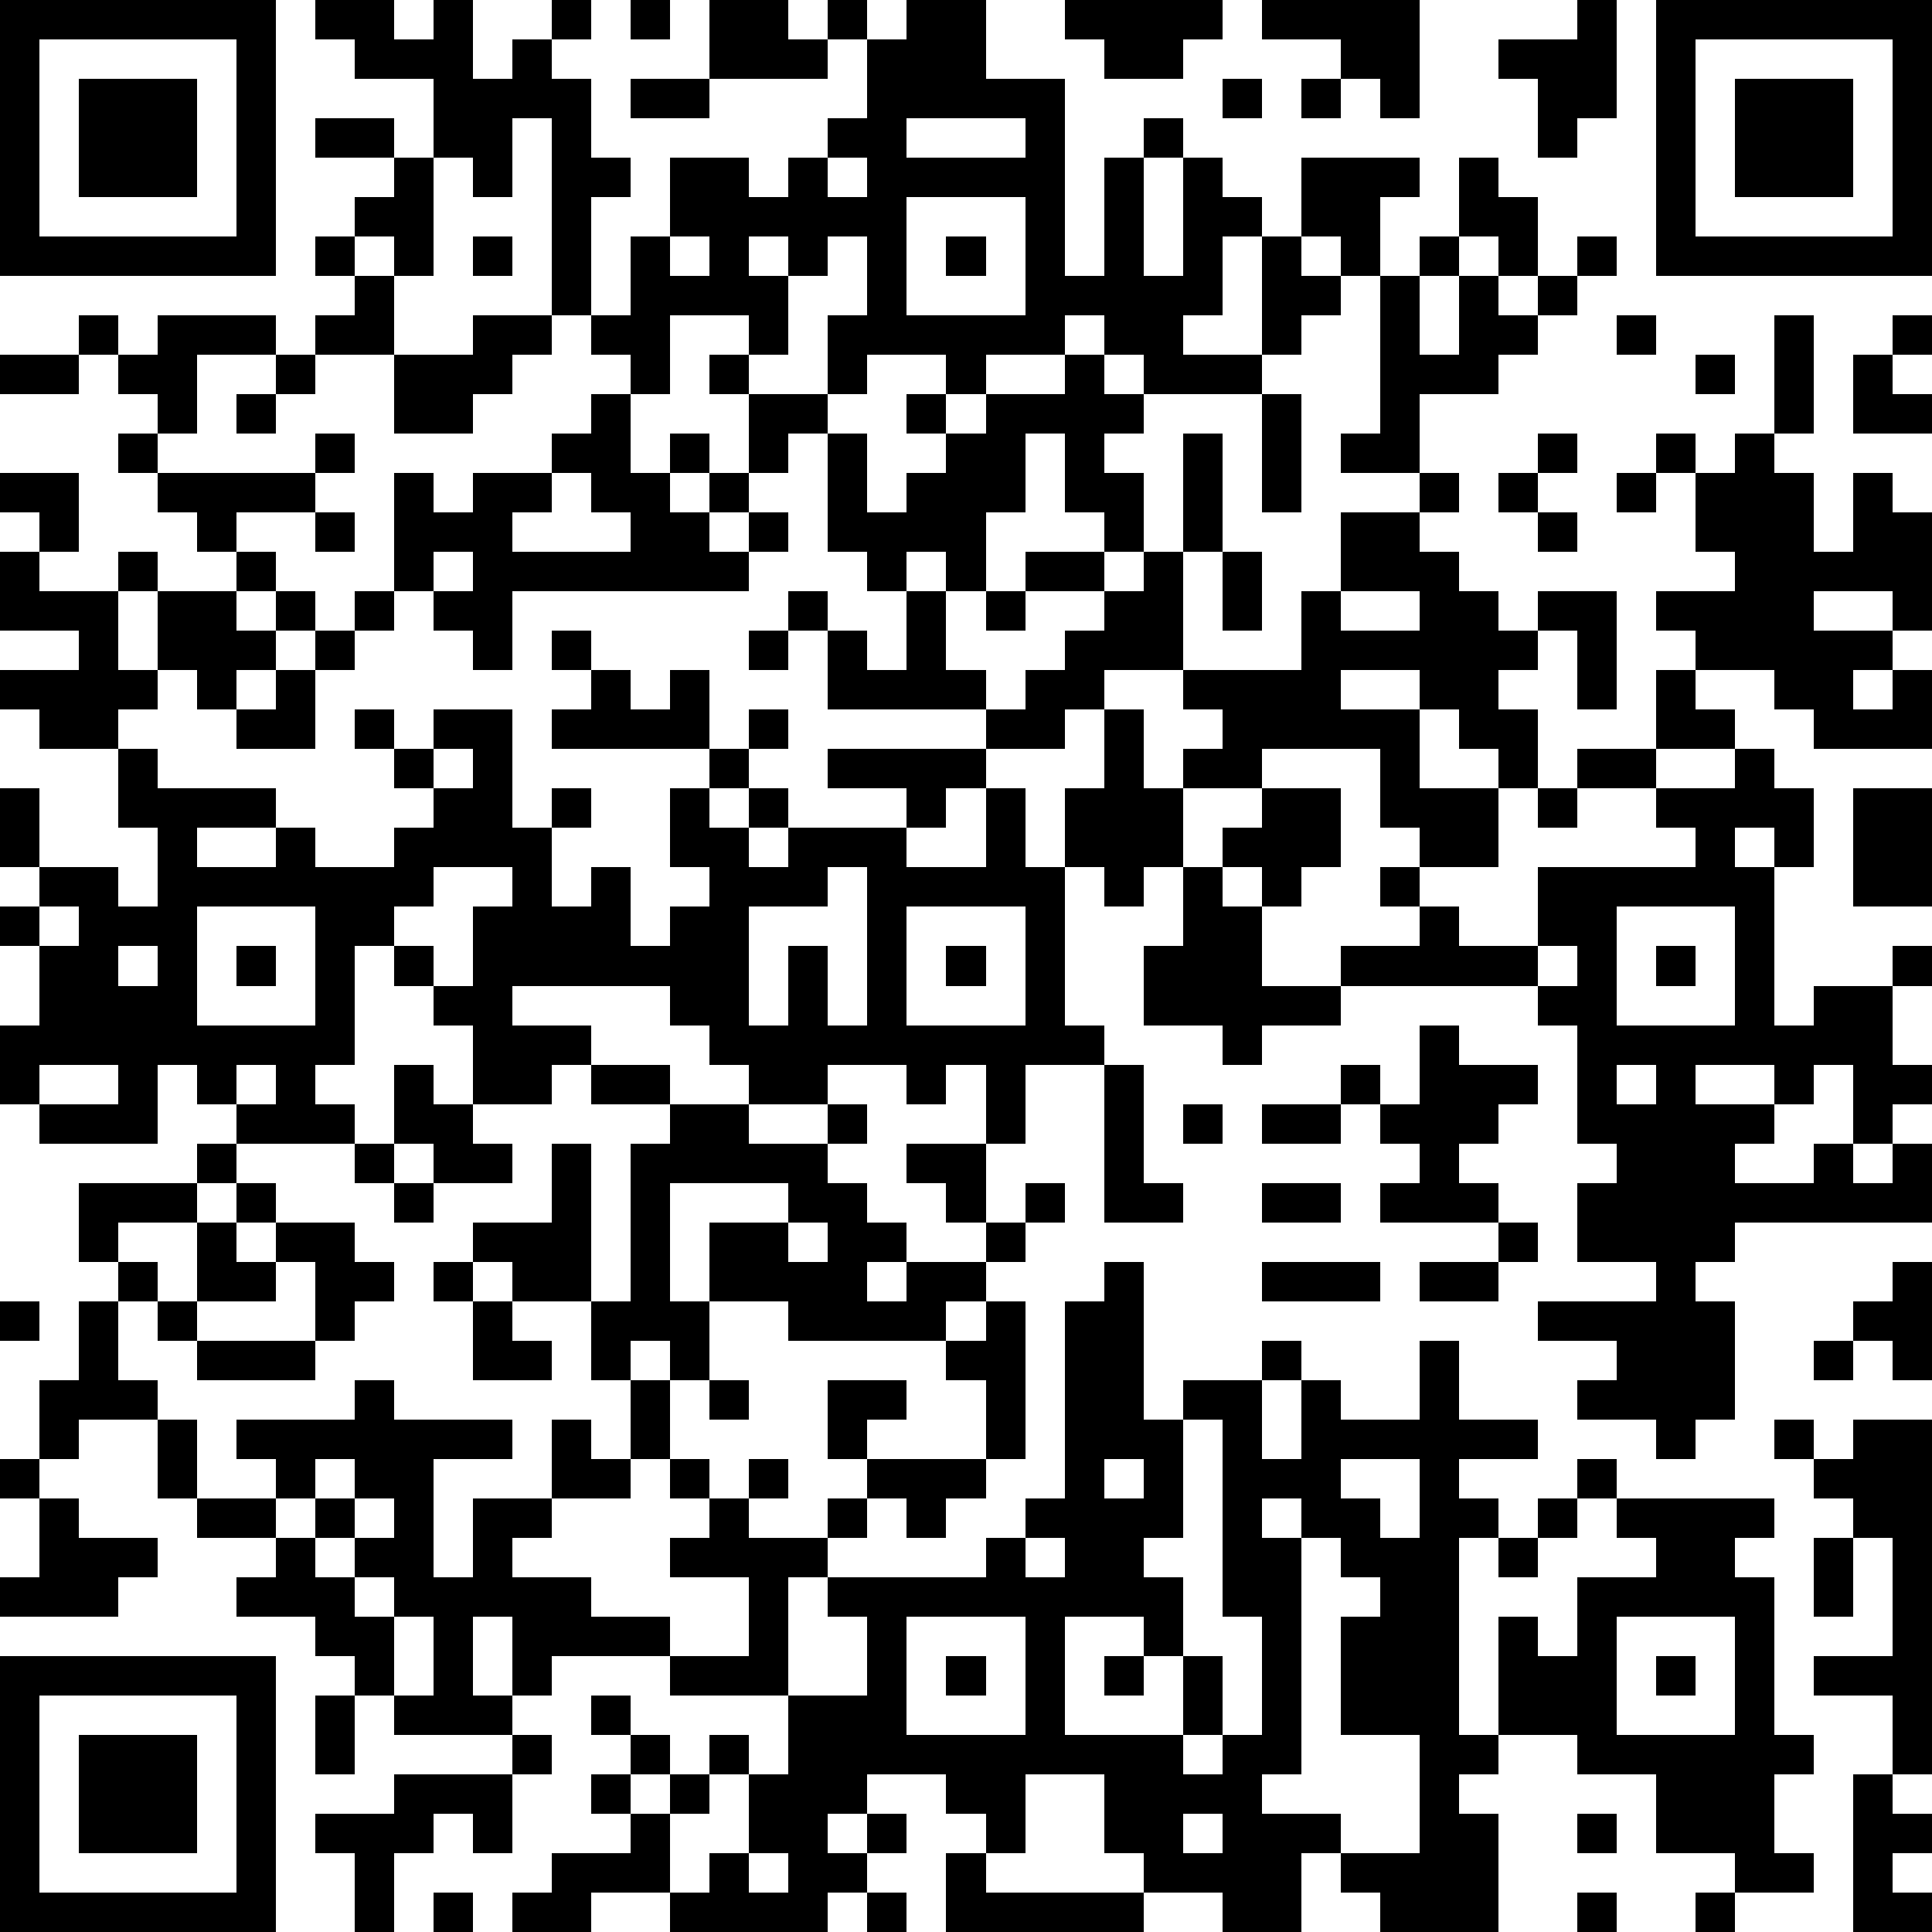 <?xml version="1.0" standalone="yes"?><svg version="1.1" xmlns="http://www.w3.org/2000/svg" xmlns:xlink="http://www.w3.org/1999/xlink" xmlns:ev="http://www.w3.org/2001/xml-events" width="196" height="196" shape-rendering="crispEdges"><path d="M0 0h7v7h-7zM8 0h2v1h1v-1h1v2h1v-1h1v-1h1v1h-1v1h1v2h1v1h-1v3h-1v-5h-1v2h-1v-1h-1v-2h-2v-1h-1zM16 0h1v1h-1zM18 0h2v1h1v-1h1v1h-1v1h-3zM23 0h2v2h2v5h1v-3h1v-1h1v1h-1v3h1v-3h1v1h1v1h-1v2h-1v1h2v-3h1v-2h3v1h-1v2h-1v-1h-1v1h1v1h-1v1h-1v1h-3v-1h-1v-1h-1v1h-2v1h-1v-1h-2v1h-1v-2h1v-2h-1v1h-1v-1h-1v1h1v2h-1v-1h-2v2h-1v-1h-1v-1h1v-2h1v-2h2v1h1v-1h1v-1h1v-2h1zM27 0h4v1h-1v1h-2v-1h-1zM32 0h4v3h-1v-1h-1v-1h-2zM40 0h1v3h-1v1h-1v-2h-1v-1h2zM42 0h7v7h-7zM1 1v5h5v-5zM43 1v5h5v-5zM2 2h3v3h-3zM16 2h2v1h-2zM31 2h1v1h-1zM33 2h1v1h-1zM44 2h3v3h-3zM8 3h2v1h-2zM23 3v1h3v-1zM10 4h1v3h-1v-1h-1v-1h1zM21 4v1h1v-1zM37 4h1v1h1v2h-1v-1h-1zM23 5v3h3v-3zM8 6h1v1h-1zM12 6h1v1h-1zM17 6v1h1v-1zM24 6h1v1h-1zM36 6h1v1h-1zM40 6h1v1h-1zM9 7h1v2h-2v-1h1zM35 7h1v2h1v-2h1v1h1v-1h1v1h-1v1h-1v1h-2v2h-2v-1h1zM2 8h1v1h-1zM4 8h3v1h-2v2h-1v-1h-1v-1h1zM12 8h2v1h-1v1h-1v1h-2v-2h2zM41 8h1v1h-1zM45 8h1v3h-1zM48 8h1v1h-1zM0 9h2v1h-2zM7 9h1v1h-1zM18 9h1v1h-1zM27 9h1v1h1v1h-1v1h1v2h-1v-1h-1v-2h-1v2h-1v2h-1v-1h-1v1h-1v-1h-1v-3h-1v1h-1v-2h2v1h1v2h1v-1h1v-1h-1v-1h1v1h1v-1h2zM43 9h1v1h-1zM47 9h1v1h1v1h-2zM6 10h1v1h-1zM15 10h1v2h1v-1h1v1h-1v1h1v-1h1v1h-1v1h1v-1h1v1h-1v1h-6v2h-1v-1h-1v-1h-1v-3h1v1h1v-1h2v-1h1zM32 10h1v3h-1zM3 11h1v1h-1zM8 11h1v1h-1zM30 11h1v3h-1zM39 11h1v1h-1zM42 11h1v1h-1zM44 11h1v1h1v2h1v-2h1v1h1v3h-1v-1h-2v1h2v1h-1v1h1v-1h1v2h-3v-1h-1v-1h-2v-1h-1v-1h2v-1h-1v-2h1zM0 12h2v2h-1v-1h-1zM4 12h4v1h-2v1h-1v-1h-1zM14 12v1h-1v1h3v-1h-1v-1zM36 12h1v1h-1zM38 12h1v1h-1zM41 12h1v1h-1zM8 13h1v1h-1zM34 13h2v1h1v1h1v1h1v-1h2v3h-1v-2h-1v1h-1v1h1v2h-1v-1h-1v-1h-1v-1h-2v1h2v2h2v2h-2v-1h-1v-2h-3v1h-2v-1h1v-1h-1v-1h-2v1h-1v1h-2v-1h-4v-2h-1v-1h1v1h1v1h1v-2h1v2h1v1h1v-1h1v-1h1v-1h-2v-1h2v1h1v-1h1v3h3v-2h1zM39 13h1v1h-1zM0 14h1v1h2v-1h1v1h-1v2h1v-2h2v-1h1v1h-1v1h1v-1h1v1h-1v1h-1v1h-1v-1h-1v1h-1v1h-2v-1h-1v-1h2v-1h-2zM11 14v1h1v-1zM31 14h1v2h-1zM9 15h1v1h-1zM25 15h1v1h-1zM34 15v1h2v-1zM8 16h1v1h-1zM14 16h1v1h-1zM19 16h1v1h-1zM7 17h1v2h-2v-1h1zM15 17h1v1h1v-1h1v2h-4v-1h1zM42 17h1v1h1v1h-2zM9 18h1v1h-1zM11 18h2v3h1v-1h1v1h-1v2h1v-1h1v2h1v-1h1v-1h-1v-2h1v-1h1v-1h1v1h-1v1h-1v1h1v-1h1v1h-1v1h1v-1h3v-1h-2v-1h4v1h-1v1h-1v1h2v-2h1v2h1v-2h1v-2h1v2h1v2h-1v1h-1v-1h-1v4h1v1h-2v2h-1v-2h-1v1h-1v-1h-2v1h-2v-1h-1v-1h-1v-1h-4v1h2v1h-1v1h-2v-2h-1v-1h-1v-1h-1v3h-1v1h1v1h-3v-1h-1v-1h-1v2h-3v-1h-1v-2h1v-2h-1v-1h1v-1h-1v-2h1v2h2v1h1v-2h-1v-2h1v1h3v1h-2v1h2v-1h1v1h2v-1h1v-1h-1v-1h1zM11 19v1h1v-1zM40 19h2v1h-2zM44 19h1v1h1v2h-1v-1h-1v1h1v4h1v-1h2v-1h1v1h-1v2h1v1h-1v1h-1v-2h-1v1h-1v-1h-2v1h2v1h-1v1h2v-1h1v1h1v-1h1v2h-5v1h-1v1h1v3h-1v1h-1v-1h-2v-1h1v-1h-2v-1h3v-1h-2v-2h1v-1h-1v-3h-1v-1h-5v-1h2v-1h-1v-1h1v1h1v1h2v-2h4v-1h-1v-1h2zM32 20h2v2h-1v1h-1v-1h-1v-1h1zM39 20h1v1h-1zM47 20h2v3h-2zM11 22v1h-1v1h1v1h1v-2h1v-1zM21 22v1h-2v3h1v-2h1v2h1v-4zM30 22h1v1h1v2h2v1h-2v1h-1v-1h-2v-2h1zM1 23v1h1v-1zM5 23v3h3v-3zM23 23v3h3v-3zM41 23v3h3v-3zM3 24v1h1v-1zM6 24h1v1h-1zM24 24h1v1h-1zM39 24v1h1v-1zM42 24h1v1h-1zM36 26h1v1h2v1h-1v1h-1v1h1v1h-3v-1h1v-1h-1v-1h-1v-1h1v1h1zM1 27v1h2v-1zM6 27v1h1v-1zM10 27h1v1h1v1h1v1h-2v-1h-1zM15 27h2v1h-2zM28 27h1v3h1v1h-2zM41 27v1h1v-1zM17 28h2v1h2v-1h1v1h-1v1h1v1h1v1h-1v1h1v-1h2v-1h-1v-1h-1v-1h2v2h1v-1h1v1h-1v1h-1v1h-1v1h-4v-1h-2v-2h2v-1h-3v3h1v2h-1v-1h-1v1h-1v-2h-2v-1h-1v-1h2v-2h1v4h1v-4h1zM30 28h1v1h-1zM32 28h2v1h-2zM5 29h1v1h-1zM9 29h1v1h-1zM2 30h3v1h-2v1h-1zM6 30h1v1h-1zM10 30h1v1h-1zM32 30h2v1h-2zM5 31h1v1h1v-1h2v1h1v1h-1v1h-1v-2h-1v1h-2zM20 31v1h1v-1zM38 31h1v1h-1zM3 32h1v1h-1zM11 32h1v1h-1zM28 32h1v4h1v-1h2v-1h1v1h-1v2h1v-2h1v1h2v-2h1v2h2v1h-2v1h1v1h-1v5h1v-3h1v1h1v-2h2v-1h-1v-1h-1v-1h1v1h4v1h-1v1h1v4h1v1h-1v2h1v1h-2v-1h-2v-2h-2v-1h-2v1h-1v1h1v3h-3v-1h-1v-1h-1v2h-2v-1h-2v-1h-1v-2h-2v2h-1v-1h-1v-1h-2v1h-1v1h1v-1h1v1h-1v1h-1v1h-4v-1h-2v1h-2v-1h1v-1h2v-1h-1v-1h1v-1h-1v-1h1v1h1v1h-1v1h1v-1h1v-1h1v1h-1v1h-1v2h1v-1h1v-2h1v-2h-3v-1h-3v1h-1v-2h-1v2h1v1h-3v-1h-1v-1h-1v-1h-2v-1h1v-1h-2v-1h-1v-2h-2v1h-1v-2h1v-2h1v2h1v1h1v2h2v-1h-1v-1h3v-1h1v1h3v1h-2v3h1v-2h2v-2h1v1h1v-2h1v2h-1v1h-2v1h-1v1h2v1h2v1h2v-2h-2v-1h1v-1h-1v-1h1v1h1v-1h1v1h-1v1h2v-1h1v-1h-1v-2h2v1h-1v1h3v-2h-1v-1h1v-1h1v4h-1v1h-1v1h-1v-1h-1v1h-1v1h-1v3h2v-2h-1v-1h4v-1h1v-1h1v-5h1zM32 32h3v1h-3zM36 32h2v1h-2zM48 32h1v3h-1v-1h-1v-1h1zM0 33h1v1h-1zM4 33h1v1h-1zM12 33h1v1h1v1h-2zM5 34h3v1h-3zM46 34h1v1h-1zM18 35h1v1h-1zM30 36v3h-1v1h1v2h-1v-1h-2v3h3v-2h1v2h-1v1h1v-1h1v-3h-1v-5zM45 36h1v1h-1zM47 36h2v9h-1v-2h-2v-1h2v-3h-1v-1h-1v-1h1zM0 37h1v1h-1zM8 37v1h-1v1h1v-1h1v-1zM28 37v1h1v-1zM34 37v1h1v1h1v-2zM1 38h1v1h2v1h-1v1h-3v-1h1zM9 38v1h-1v1h1v-1h1v-1zM32 38v1h1v-1zM39 38h1v1h-1zM26 39v1h1v-1zM33 39v6h-1v1h2v1h2v-3h-2v-3h1v-1h-1v-1zM38 39h1v1h-1zM46 39h1v2h-1zM9 40v1h1v-1zM10 41v2h1v-2zM23 41v3h3v-3zM41 41v3h3v-3zM0 42h7v7h-7zM24 42h1v1h-1zM28 42h1v1h-1zM42 42h1v1h-1zM1 43v5h5v-5zM8 43h1v2h-1zM2 44h3v3h-3zM13 44h1v1h-1zM10 45h3v2h-1v-1h-1v1h-1v2h-1v-2h-1v-1h2zM47 45h1v1h1v1h-1v1h1v1h-2zM30 46v1h1v-1zM40 46h1v1h-1zM19 47v1h1v-1zM24 47h1v1h4v1h-5zM11 48h1v1h-1zM22 48h1v1h-1zM40 48h1v1h-1zM43 48h1v1h-1z" style="fill:#000" transform="translate(0,0) scale(4)"/></svg>